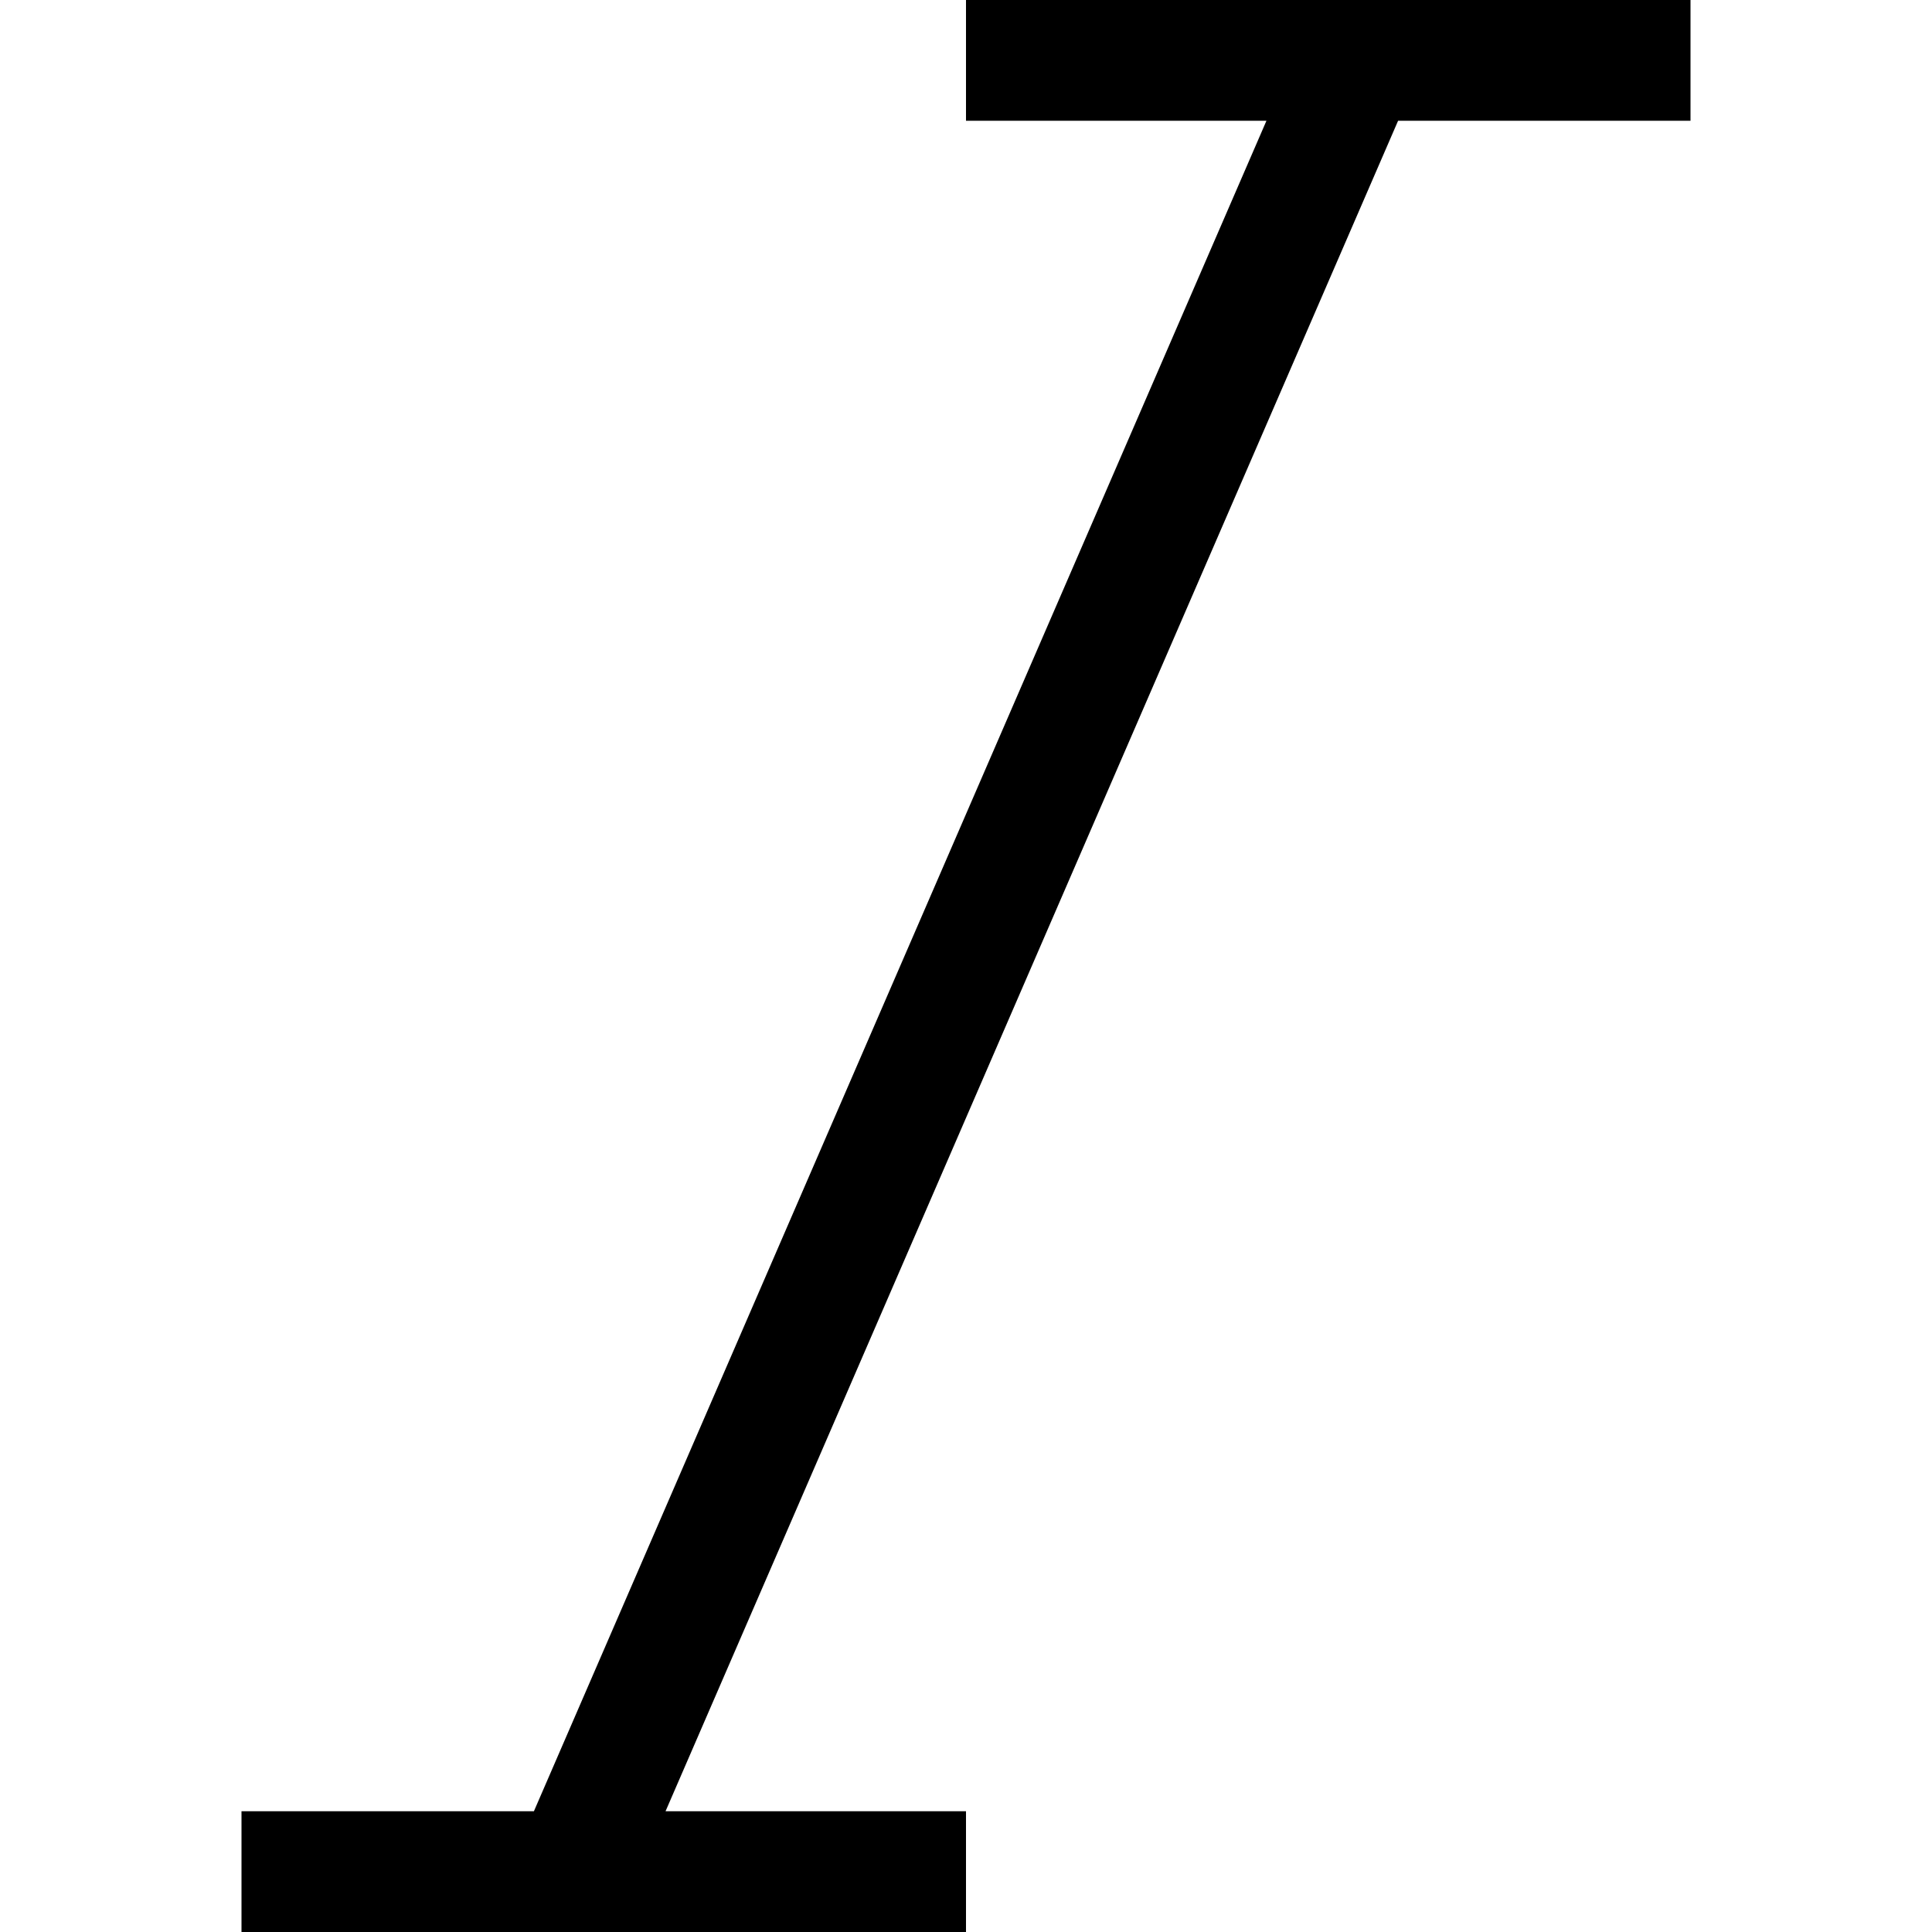 <svg id="Capa_1" enable-background="new 0 0 458.353 458.353" height="512" viewBox="0 0 458.353 458.353" width="512" xmlns="http://www.w3.org/2000/svg"><path d="m401.059 28.647v-28.647h-171.883v28.647h71.28l-173.791 401.059h-69.371v28.647h171.882v-28.647h-71.28l173.792-401.059z"/></svg>